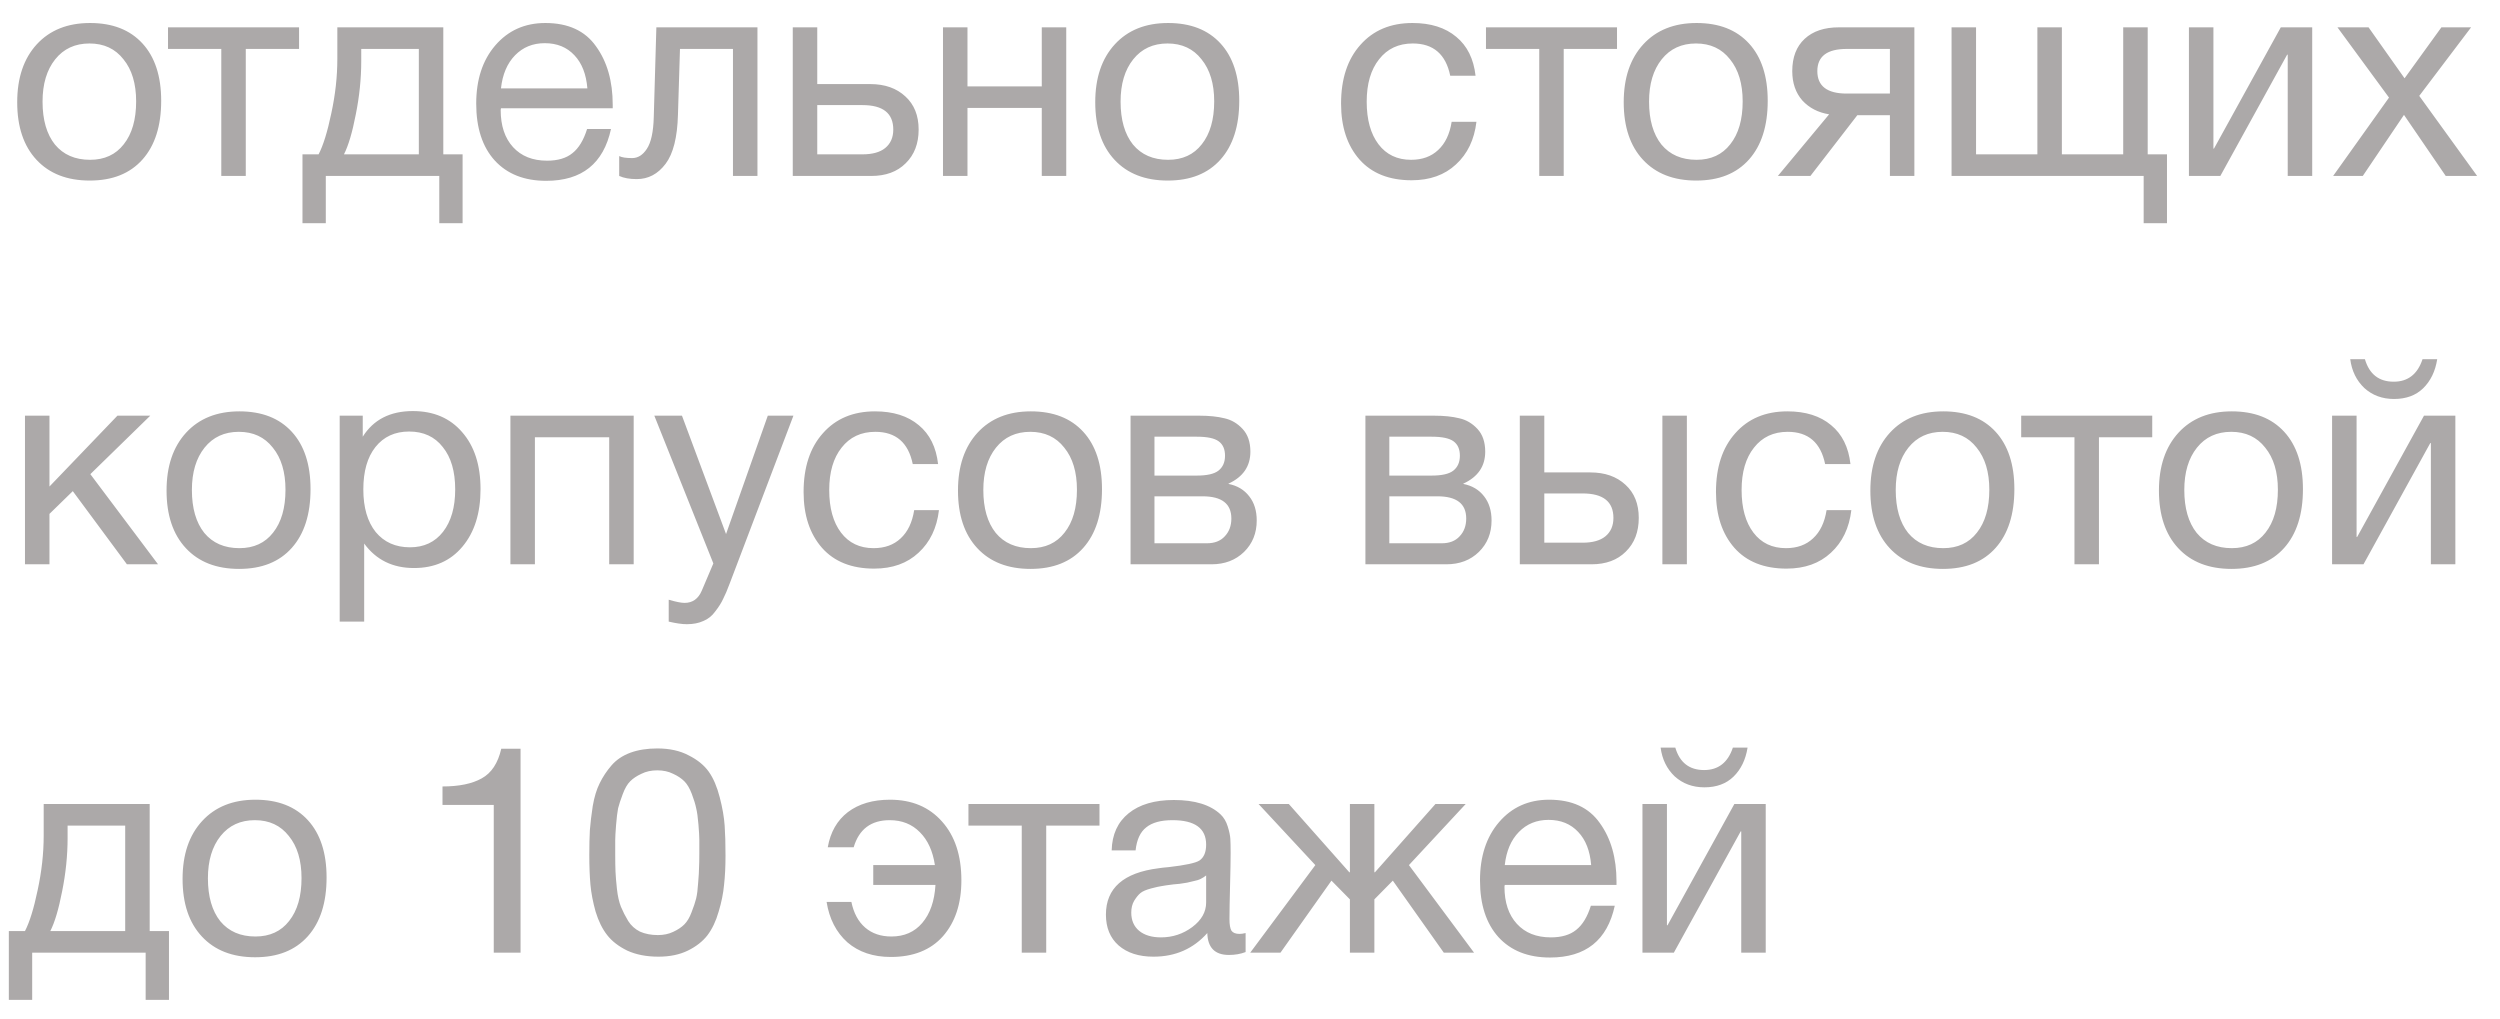<?xml version="1.0" encoding="UTF-8"?> <svg xmlns="http://www.w3.org/2000/svg" width="103" height="42" viewBox="0 0 103 42" fill="none"> <path d="M1.515 1.826C2.053 1.241 2.785 0.948 3.711 0.948C4.636 0.948 5.356 1.229 5.87 1.791C6.384 2.352 6.641 3.139 6.641 4.152C6.641 5.188 6.384 5.995 5.87 6.572C5.356 7.15 4.632 7.439 3.699 7.439C2.765 7.439 2.034 7.154 1.504 6.584C0.974 6.015 0.709 5.224 0.709 4.211C0.709 3.207 0.978 2.412 1.515 1.826ZM5.087 2.443C4.747 2.008 4.28 1.791 3.687 1.791C3.094 1.791 2.623 2.008 2.275 2.443C1.927 2.878 1.753 3.46 1.753 4.187C1.753 4.939 1.923 5.528 2.263 5.955C2.611 6.375 3.094 6.584 3.711 6.584C4.304 6.584 4.767 6.371 5.099 5.944C5.439 5.516 5.609 4.927 5.609 4.176C5.609 3.448 5.435 2.87 5.087 2.443ZM12.321 2.016H10.126V7.249H9.117V2.016H6.922V1.126H12.321V2.016ZM19.059 9.195H18.098V7.249H13.423V9.195H12.462V6.359H13.126C13.316 5.995 13.49 5.433 13.649 4.674C13.815 3.907 13.898 3.159 13.898 2.431V1.126H18.264V6.359H19.059V9.195ZM17.256 6.359V2.016H14.883V2.526C14.883 3.246 14.807 3.978 14.657 4.721C14.515 5.457 14.353 6.003 14.171 6.359H17.256ZM25.173 5.315C24.864 6.739 23.974 7.45 22.503 7.45C21.601 7.45 20.893 7.17 20.379 6.608C19.873 6.046 19.62 5.267 19.62 4.27C19.62 3.282 19.881 2.483 20.403 1.874C20.933 1.257 21.621 0.948 22.467 0.948C23.409 0.948 24.105 1.268 24.556 1.909C25.015 2.542 25.244 3.345 25.244 4.318V4.46H20.64L20.628 4.532C20.628 5.18 20.798 5.69 21.138 6.062C21.479 6.434 21.945 6.62 22.538 6.62C22.982 6.62 23.33 6.517 23.583 6.311C23.844 6.106 24.046 5.773 24.188 5.315H25.173ZM24.2 3.642C24.152 3.056 23.974 2.601 23.666 2.277C23.357 1.945 22.95 1.779 22.444 1.779C21.953 1.779 21.546 1.945 21.221 2.277C20.897 2.609 20.703 3.064 20.64 3.642H24.2ZM31.207 1.126V7.249H30.198V2.016H28.015L27.932 4.721C27.908 5.655 27.738 6.331 27.422 6.75C27.105 7.17 26.71 7.379 26.235 7.379C25.942 7.379 25.701 7.336 25.511 7.249V6.43C25.614 6.485 25.792 6.513 26.045 6.513C26.283 6.513 26.484 6.387 26.65 6.133C26.824 5.872 26.919 5.437 26.935 4.828L27.042 1.126H31.207ZM37.302 3.974C37.666 4.306 37.848 4.761 37.848 5.338C37.848 5.916 37.67 6.379 37.314 6.727C36.966 7.075 36.495 7.249 35.902 7.249H32.662V1.126H33.671V3.464H35.854C36.455 3.464 36.938 3.634 37.302 3.974ZM35.534 4.33H33.671V6.359H35.534C35.945 6.359 36.258 6.272 36.471 6.098C36.693 5.916 36.803 5.663 36.803 5.338C36.803 4.666 36.38 4.33 35.534 4.33ZM39.86 7.249H38.851V1.126H39.86V3.559H42.921V1.126H43.929V7.249H42.921V4.448H39.86V7.249ZM45.931 1.826C46.469 1.241 47.2 0.948 48.126 0.948C49.051 0.948 49.771 1.229 50.286 1.791C50.8 2.352 51.057 3.139 51.057 4.152C51.057 5.188 50.8 5.995 50.286 6.572C49.771 7.15 49.048 7.439 48.114 7.439C47.181 7.439 46.449 7.154 45.919 6.584C45.389 6.015 45.124 5.224 45.124 4.211C45.124 3.207 45.393 2.412 45.931 1.826ZM49.502 2.443C49.162 2.008 48.696 1.791 48.102 1.791C47.509 1.791 47.038 2.008 46.69 2.443C46.342 2.878 46.168 3.46 46.168 4.187C46.168 4.939 46.338 5.528 46.678 5.955C47.026 6.375 47.509 6.584 48.126 6.584C48.719 6.584 49.182 6.371 49.514 5.944C49.854 5.516 50.025 4.927 50.025 4.176C50.025 3.448 49.85 2.87 49.502 2.443ZM60.829 5.018C60.742 5.754 60.461 6.339 59.986 6.774C59.52 7.209 58.91 7.427 58.159 7.427C57.233 7.427 56.517 7.142 56.011 6.572C55.505 5.995 55.252 5.228 55.252 4.27C55.252 3.25 55.517 2.443 56.047 1.85C56.577 1.249 57.293 0.948 58.194 0.948C58.946 0.948 59.547 1.138 59.998 1.518C60.449 1.889 60.714 2.423 60.793 3.119H59.749C59.567 2.234 59.053 1.791 58.206 1.791C57.621 1.791 57.158 2.008 56.818 2.443C56.478 2.87 56.308 3.452 56.308 4.187C56.308 4.931 56.47 5.516 56.794 5.944C57.119 6.371 57.566 6.584 58.135 6.584C58.594 6.584 58.966 6.45 59.251 6.181C59.543 5.912 59.729 5.524 59.808 5.018H60.829ZM66.621 2.016H64.425V7.249H63.417V2.016H61.222V1.126H66.621V2.016ZM67.704 1.826C68.242 1.241 68.974 0.948 69.899 0.948C70.825 0.948 71.544 1.229 72.059 1.791C72.573 2.352 72.83 3.139 72.83 4.152C72.83 5.188 72.573 5.995 72.059 6.572C71.544 7.15 70.821 7.439 69.887 7.439C68.954 7.439 68.222 7.154 67.692 6.584C67.162 6.015 66.897 5.224 66.897 4.211C66.897 3.207 67.166 2.412 67.704 1.826ZM71.276 2.443C70.935 2.008 70.469 1.791 69.875 1.791C69.282 1.791 68.811 2.008 68.463 2.443C68.115 2.878 67.941 3.46 67.941 4.187C67.941 4.939 68.111 5.528 68.451 5.955C68.8 6.375 69.282 6.584 69.899 6.584C70.492 6.584 70.955 6.371 71.287 5.944C71.628 5.516 71.798 4.927 71.798 4.176C71.798 3.448 71.624 2.87 71.276 2.443ZM78.872 7.249H77.864V4.745H76.523L74.589 7.249H73.248L75.36 4.71C74.909 4.638 74.541 4.448 74.257 4.14C73.98 3.824 73.841 3.42 73.841 2.93C73.841 2.36 74.011 1.917 74.351 1.601C74.692 1.284 75.162 1.126 75.763 1.126H78.872V7.249ZM77.864 2.016H76.084C75.277 2.016 74.874 2.321 74.874 2.93C74.874 3.547 75.277 3.855 76.084 3.855H77.864V2.016ZM80.404 7.249V1.126H81.413V6.359H83.94V1.126H84.949V6.359H87.476V1.126H88.485V6.359H89.28V9.195H88.319V7.249H80.404ZM91.478 7.249H90.184V1.126H91.193V6.122H91.216L93.969 1.126H95.263V7.249H94.254V2.253H94.23L91.478 7.249ZM101.809 1.126L99.673 3.95L102.058 7.249H100.764L99.044 4.733L97.347 7.249H96.125L98.427 4.021L96.303 1.126H97.584L99.068 3.226L100.586 1.126H101.809ZM6.511 23.249H5.229L2.999 20.235L2.038 21.172V23.249H1.029V17.126H2.038V20.045L4.838 17.126H6.191L3.722 19.535L6.511 23.249ZM7.668 17.826C8.206 17.241 8.938 16.948 9.864 16.948C10.789 16.948 11.509 17.229 12.023 17.791C12.537 18.352 12.794 19.139 12.794 20.152C12.794 21.188 12.537 21.995 12.023 22.572C11.509 23.15 10.785 23.439 9.852 23.439C8.918 23.439 8.187 23.154 7.657 22.584C7.127 22.015 6.862 21.224 6.862 20.211C6.862 19.206 7.131 18.412 7.668 17.826ZM11.24 18.443C10.9 18.008 10.433 17.791 9.84 17.791C9.247 17.791 8.776 18.008 8.428 18.443C8.08 18.878 7.906 19.46 7.906 20.187C7.906 20.939 8.076 21.528 8.416 21.955C8.764 22.375 9.247 22.584 9.864 22.584C10.457 22.584 10.92 22.371 11.252 21.944C11.592 21.516 11.762 20.927 11.762 20.176C11.762 19.448 11.588 18.87 11.24 18.443ZM14.945 17.126V17.992C15.388 17.288 16.076 16.936 17.009 16.936C17.864 16.936 18.54 17.225 19.038 17.802C19.545 18.38 19.798 19.163 19.798 20.152C19.798 21.141 19.549 21.932 19.05 22.525C18.56 23.11 17.895 23.403 17.057 23.403C16.179 23.403 15.495 23.067 15.004 22.394V25.61H13.995V17.126H14.945ZM16.855 17.779C16.27 17.779 15.807 17.992 15.467 18.419C15.135 18.839 14.969 19.42 14.969 20.164C14.969 20.907 15.139 21.493 15.479 21.92C15.827 22.339 16.297 22.549 16.891 22.549C17.468 22.549 17.923 22.335 18.255 21.908C18.587 21.481 18.754 20.899 18.754 20.164C18.754 19.42 18.584 18.839 18.243 18.419C17.911 17.992 17.448 17.779 16.855 17.779ZM22.038 23.249H21.029V17.126H26.108V23.249H25.099V18.016H22.038V23.249ZM32.689 17.126L30.067 24.032C29.964 24.309 29.873 24.522 29.794 24.673C29.723 24.831 29.616 25.001 29.474 25.183C29.339 25.373 29.173 25.507 28.975 25.586C28.785 25.673 28.56 25.717 28.299 25.717C28.101 25.717 27.852 25.681 27.551 25.61V24.708C27.844 24.795 28.062 24.839 28.204 24.839C28.536 24.839 28.773 24.669 28.916 24.329L29.39 23.213L26.958 17.126H28.097L29.913 22.003L31.633 17.126H32.689ZM38.685 21.018C38.598 21.754 38.317 22.339 37.842 22.774C37.376 23.209 36.767 23.427 36.015 23.427C35.089 23.427 34.373 23.142 33.867 22.572C33.361 21.995 33.108 21.228 33.108 20.27C33.108 19.25 33.373 18.443 33.903 17.85C34.433 17.249 35.149 16.948 36.051 16.948C36.802 16.948 37.403 17.138 37.854 17.518C38.305 17.889 38.57 18.423 38.649 19.119H37.605C37.423 18.233 36.909 17.791 36.062 17.791C35.477 17.791 35.014 18.008 34.674 18.443C34.334 18.87 34.164 19.452 34.164 20.187C34.164 20.931 34.326 21.516 34.65 21.944C34.975 22.371 35.422 22.584 35.991 22.584C36.45 22.584 36.822 22.45 37.107 22.181C37.399 21.912 37.585 21.524 37.664 21.018H38.685ZM40.276 17.826C40.814 17.241 41.546 16.948 42.471 16.948C43.397 16.948 44.117 17.229 44.631 17.791C45.145 18.352 45.402 19.139 45.402 20.152C45.402 21.188 45.145 21.995 44.631 22.572C44.117 23.15 43.393 23.439 42.459 23.439C41.526 23.439 40.794 23.154 40.264 22.584C39.734 22.015 39.469 21.224 39.469 20.211C39.469 19.206 39.738 18.412 40.276 17.826ZM43.848 18.443C43.508 18.008 43.041 17.791 42.447 17.791C41.854 17.791 41.383 18.008 41.035 18.443C40.687 18.878 40.513 19.46 40.513 20.187C40.513 20.939 40.684 21.528 41.024 21.955C41.372 22.375 41.854 22.584 42.471 22.584C43.065 22.584 43.527 22.371 43.859 21.944C44.2 21.516 44.37 20.927 44.37 20.176C44.37 19.448 44.196 18.87 43.848 18.443ZM46.579 23.249V17.126H49.415C49.819 17.126 50.163 17.162 50.448 17.233C50.732 17.296 50.982 17.442 51.195 17.672C51.409 17.901 51.516 18.214 51.516 18.609C51.516 19.21 51.215 19.649 50.614 19.926V19.938C50.978 20.009 51.262 20.18 51.468 20.448C51.674 20.709 51.777 21.042 51.777 21.445C51.777 21.967 51.602 22.398 51.255 22.739C50.906 23.079 50.459 23.249 49.914 23.249H46.579ZM49.309 19.594C49.728 19.594 50.024 19.527 50.198 19.392C50.38 19.25 50.471 19.044 50.471 18.775C50.471 18.506 50.384 18.309 50.21 18.182C50.036 18.055 49.736 17.992 49.309 17.992H47.564V19.594H49.309ZM47.564 20.448V22.383H49.724C50.04 22.383 50.285 22.288 50.459 22.098C50.641 21.908 50.732 21.663 50.732 21.362C50.732 20.753 50.337 20.448 49.546 20.448H47.564ZM56.255 23.249V17.126H59.091C59.494 17.126 59.839 17.162 60.123 17.233C60.408 17.296 60.657 17.442 60.871 17.672C61.084 17.901 61.191 18.214 61.191 18.609C61.191 19.21 60.891 19.649 60.289 19.926V19.938C60.653 20.009 60.938 20.18 61.144 20.448C61.349 20.709 61.452 21.042 61.452 21.445C61.452 21.967 61.278 22.398 60.93 22.739C60.582 23.079 60.135 23.249 59.589 23.249H56.255ZM58.984 19.594C59.403 19.594 59.7 19.527 59.874 19.392C60.056 19.25 60.147 19.044 60.147 18.775C60.147 18.506 60.06 18.309 59.886 18.182C59.712 18.055 59.411 17.992 58.984 17.992H57.24V19.594H58.984ZM57.24 20.448V22.383H59.4C59.716 22.383 59.961 22.288 60.135 22.098C60.317 21.908 60.408 21.663 60.408 21.362C60.408 20.753 60.013 20.448 59.221 20.448H57.24ZM68.49 17.126H69.499V23.249H68.49V17.126ZM66.971 19.974C67.335 20.306 67.517 20.761 67.517 21.338C67.517 21.916 67.339 22.379 66.983 22.727C66.635 23.075 66.164 23.249 65.571 23.249H62.616V17.126H63.625V19.464H65.523C66.125 19.464 66.607 19.634 66.971 19.974ZM65.203 20.33H63.625V22.359H65.203C65.614 22.359 65.927 22.272 66.141 22.098C66.362 21.916 66.473 21.663 66.473 21.338C66.473 20.666 66.049 20.33 65.203 20.33ZM76.275 21.018C76.188 21.754 75.907 22.339 75.433 22.774C74.966 23.209 74.357 23.427 73.605 23.427C72.68 23.427 71.964 23.142 71.457 22.572C70.951 21.995 70.698 21.228 70.698 20.27C70.698 19.25 70.963 18.443 71.493 17.85C72.023 17.249 72.739 16.948 73.641 16.948C74.392 16.948 74.993 17.138 75.444 17.518C75.895 17.889 76.16 18.423 76.239 19.119H75.195C75.013 18.233 74.499 17.791 73.653 17.791C73.067 17.791 72.605 18.008 72.264 18.443C71.924 18.87 71.754 19.452 71.754 20.187C71.754 20.931 71.916 21.516 72.241 21.944C72.565 22.371 73.012 22.584 73.582 22.584C74.04 22.584 74.412 22.45 74.697 22.181C74.99 21.912 75.175 21.524 75.255 21.018H76.275ZM77.866 17.826C78.404 17.241 79.136 16.948 80.061 16.948C80.987 16.948 81.707 17.229 82.221 17.791C82.735 18.352 82.992 19.139 82.992 20.152C82.992 21.188 82.735 21.995 82.221 22.572C81.707 23.15 80.983 23.439 80.05 23.439C79.116 23.439 78.385 23.154 77.855 22.584C77.325 22.015 77.059 21.224 77.059 20.211C77.059 19.206 77.328 18.412 77.866 17.826ZM81.438 18.443C81.098 18.008 80.631 17.791 80.038 17.791C79.445 17.791 78.974 18.008 78.626 18.443C78.278 18.878 78.104 19.46 78.104 20.187C78.104 20.939 78.274 21.528 78.614 21.955C78.962 22.375 79.445 22.584 80.061 22.584C80.655 22.584 81.118 22.371 81.45 21.944C81.79 21.516 81.96 20.927 81.96 20.176C81.96 19.448 81.786 18.87 81.438 18.443ZM88.672 18.016H86.477V23.249H85.468V18.016H83.273V17.126H88.672V18.016ZM89.755 17.826C90.293 17.241 91.025 16.948 91.95 16.948C92.876 16.948 93.596 17.229 94.11 17.791C94.624 18.352 94.881 19.139 94.881 20.152C94.881 21.188 94.624 21.995 94.11 22.572C93.596 23.15 92.872 23.439 91.939 23.439C91.005 23.439 90.273 23.154 89.743 22.584C89.213 22.015 88.948 21.224 88.948 20.211C88.948 19.206 89.217 18.412 89.755 17.826ZM93.327 18.443C92.987 18.008 92.52 17.791 91.927 17.791C91.333 17.791 90.863 18.008 90.515 18.443C90.167 18.878 89.993 19.46 89.993 20.187C89.993 20.939 90.163 21.528 90.503 21.955C90.851 22.375 91.333 22.584 91.95 22.584C92.544 22.584 93.007 22.371 93.339 21.944C93.679 21.516 93.849 20.927 93.849 20.176C93.849 19.448 93.675 18.87 93.327 18.443ZM100.413 14.8C100.334 15.299 100.14 15.698 99.832 15.999C99.531 16.291 99.132 16.438 98.633 16.438C98.151 16.438 97.743 16.288 97.411 15.987C97.087 15.678 96.893 15.283 96.83 14.8H97.435C97.617 15.417 98.012 15.726 98.622 15.726C99.207 15.726 99.603 15.417 99.808 14.8H100.413ZM97.376 23.249H96.082V17.126H97.091V22.122H97.115L99.868 17.126H101.161V23.249H100.152V18.253H100.128L97.376 23.249ZM6.962 41.195H6.001V39.249H1.326V41.195H0.364V38.359H1.029C1.219 37.995 1.393 37.433 1.551 36.674C1.717 35.907 1.8 35.159 1.8 34.431V33.126H6.167V38.359H6.962V41.195ZM5.158 38.359V34.016H2.785V34.526C2.785 35.246 2.71 35.978 2.56 36.721C2.417 37.457 2.255 38.003 2.073 38.359H5.158ZM8.329 33.826C8.867 33.241 9.599 32.948 10.524 32.948C11.45 32.948 12.169 33.229 12.684 33.791C13.198 34.352 13.455 35.139 13.455 36.152C13.455 37.188 13.198 37.995 12.684 38.572C12.169 39.15 11.446 39.439 10.512 39.439C9.579 39.439 8.847 39.154 8.317 38.584C7.787 38.015 7.522 37.224 7.522 36.211C7.522 35.206 7.791 34.411 8.329 33.826ZM11.9 34.443C11.56 34.008 11.094 33.791 10.5 33.791C9.907 33.791 9.436 34.008 9.088 34.443C8.74 34.878 8.566 35.46 8.566 36.187C8.566 36.939 8.736 37.528 9.076 37.955C9.425 38.375 9.907 38.584 10.524 38.584C11.117 38.584 11.58 38.371 11.912 37.944C12.253 37.516 12.423 36.927 12.423 36.176C12.423 35.448 12.249 34.87 11.9 34.443ZM21.447 30.848V39.249H20.343V33.162H18.231V32.402C18.912 32.402 19.45 32.291 19.845 32.07C20.249 31.849 20.517 31.441 20.652 30.848H21.447ZM27.079 30.836C27.585 30.836 28.017 30.931 28.373 31.121C28.736 31.303 29.013 31.528 29.203 31.797C29.393 32.066 29.543 32.418 29.654 32.853C29.765 33.28 29.832 33.668 29.856 34.016C29.88 34.356 29.891 34.767 29.891 35.25C29.891 35.693 29.872 36.093 29.832 36.449C29.8 36.804 29.725 37.176 29.607 37.564C29.496 37.952 29.342 38.276 29.144 38.537C28.946 38.79 28.677 39 28.337 39.166C27.997 39.332 27.593 39.415 27.127 39.415C26.636 39.415 26.209 39.332 25.845 39.166C25.489 38.992 25.212 38.778 25.015 38.525C24.817 38.272 24.659 37.952 24.54 37.564C24.429 37.168 24.358 36.797 24.326 36.449C24.295 36.093 24.279 35.685 24.279 35.226C24.279 34.831 24.287 34.487 24.303 34.194C24.326 33.901 24.366 33.573 24.421 33.209C24.485 32.837 24.579 32.525 24.706 32.272C24.833 32.011 24.995 31.765 25.193 31.536C25.39 31.307 25.647 31.133 25.964 31.014C26.288 30.895 26.66 30.836 27.079 30.836ZM27.732 31.88C27.542 31.785 27.325 31.738 27.079 31.738C26.834 31.738 26.616 31.785 26.427 31.88C26.237 31.967 26.082 32.07 25.964 32.189C25.845 32.307 25.742 32.485 25.655 32.723C25.568 32.952 25.505 33.146 25.465 33.304C25.434 33.462 25.406 33.692 25.382 33.992C25.359 34.285 25.347 34.495 25.347 34.621C25.347 34.74 25.347 34.941 25.347 35.226C25.347 35.503 25.351 35.733 25.359 35.914C25.367 36.096 25.386 36.334 25.418 36.627C25.45 36.919 25.505 37.164 25.584 37.362C25.663 37.552 25.762 37.746 25.881 37.944C26 38.133 26.162 38.28 26.367 38.383C26.581 38.477 26.826 38.525 27.103 38.525C27.34 38.525 27.55 38.481 27.732 38.394C27.922 38.307 28.076 38.205 28.195 38.086C28.313 37.967 28.412 37.801 28.491 37.588C28.578 37.366 28.642 37.176 28.681 37.018C28.721 36.852 28.748 36.634 28.764 36.365C28.788 36.089 28.8 35.887 28.8 35.76C28.808 35.626 28.812 35.432 28.812 35.179C28.812 34.902 28.812 34.704 28.812 34.586C28.812 34.467 28.8 34.261 28.776 33.968C28.752 33.676 28.721 33.45 28.681 33.292C28.649 33.134 28.59 32.94 28.503 32.711C28.416 32.481 28.313 32.307 28.195 32.189C28.076 32.07 27.922 31.967 27.732 31.88ZM39.609 36.27C39.609 37.228 39.356 37.995 38.85 38.572C38.344 39.142 37.628 39.427 36.702 39.427C35.974 39.427 35.377 39.225 34.91 38.822C34.452 38.41 34.167 37.856 34.056 37.16H35.077C35.172 37.619 35.361 37.971 35.646 38.217C35.931 38.462 36.291 38.584 36.726 38.584C37.256 38.584 37.679 38.398 37.995 38.027C38.32 37.647 38.502 37.125 38.541 36.46H35.978V35.642H38.518C38.431 35.064 38.225 34.613 37.901 34.289C37.576 33.957 37.161 33.791 36.655 33.791C35.887 33.791 35.393 34.162 35.172 34.906H34.104C34.214 34.281 34.491 33.798 34.934 33.458C35.385 33.118 35.962 32.948 36.667 32.948C37.568 32.948 38.284 33.249 38.814 33.85C39.344 34.443 39.609 35.25 39.609 36.27ZM45.299 34.016H43.104V39.249H42.096V34.016H39.9V33.126H45.299V34.016ZM51.319 38.442V39.225C51.113 39.304 50.884 39.344 50.631 39.344C50.053 39.344 49.757 39.043 49.741 38.442C49.163 39.091 48.424 39.415 47.522 39.415C46.921 39.415 46.442 39.261 46.086 38.952C45.738 38.644 45.564 38.22 45.564 37.682C45.564 36.591 46.288 35.954 47.735 35.772C47.83 35.756 47.969 35.74 48.151 35.725C48.839 35.646 49.262 35.555 49.42 35.452C49.602 35.325 49.693 35.108 49.693 34.799C49.693 34.127 49.23 33.791 48.305 33.791C47.83 33.791 47.47 33.889 47.225 34.087C46.98 34.277 46.834 34.593 46.786 35.036H45.801C45.817 34.38 46.05 33.87 46.501 33.506C46.952 33.142 47.573 32.96 48.364 32.96C49.227 32.96 49.867 33.158 50.287 33.553C50.421 33.68 50.52 33.846 50.583 34.052C50.647 34.257 50.682 34.427 50.69 34.562C50.698 34.688 50.702 34.882 50.702 35.143C50.702 35.444 50.694 35.899 50.678 36.508C50.662 37.117 50.654 37.572 50.654 37.872C50.654 38.094 50.682 38.252 50.737 38.347C50.801 38.434 50.911 38.477 51.07 38.477C51.133 38.477 51.216 38.466 51.319 38.442ZM49.693 36.069C49.622 36.124 49.547 36.172 49.468 36.211C49.389 36.251 49.286 36.282 49.159 36.306C49.041 36.33 48.958 36.35 48.91 36.365C48.871 36.373 48.768 36.389 48.602 36.413C48.435 36.429 48.349 36.437 48.341 36.437C48.095 36.468 47.933 36.492 47.854 36.508C47.783 36.516 47.641 36.547 47.427 36.603C47.221 36.658 47.075 36.721 46.988 36.793C46.901 36.864 46.814 36.971 46.727 37.113C46.648 37.247 46.608 37.41 46.608 37.599C46.608 37.916 46.715 38.165 46.929 38.347C47.15 38.529 47.451 38.62 47.83 38.62C48.313 38.62 48.744 38.477 49.124 38.193C49.503 37.908 49.693 37.572 49.693 37.184V36.069ZM54.856 36.282L52.756 39.249H51.51L54.192 35.642L51.854 33.126H53.1L55.592 35.938H55.616V33.126H56.624V35.938H56.648L59.14 33.126H60.386L58.048 35.642L60.73 39.249H59.484L57.384 36.282L56.624 37.054V39.249H55.616V37.054L54.856 36.282ZM66.529 37.315C66.221 38.739 65.331 39.45 63.859 39.45C62.957 39.45 62.249 39.17 61.735 38.608C61.229 38.046 60.976 37.267 60.976 36.27C60.976 35.282 61.237 34.483 61.759 33.874C62.289 33.257 62.977 32.948 63.824 32.948C64.765 32.948 65.461 33.268 65.912 33.909C66.371 34.542 66.6 35.345 66.6 36.318V36.46H61.996L61.984 36.532C61.984 37.18 62.154 37.69 62.495 38.062C62.835 38.434 63.301 38.62 63.895 38.62C64.338 38.62 64.686 38.517 64.939 38.311C65.2 38.106 65.402 37.773 65.544 37.315H66.529ZM65.556 35.642C65.508 35.056 65.331 34.601 65.022 34.277C64.713 33.945 64.306 33.779 63.8 33.779C63.309 33.779 62.902 33.945 62.578 34.277C62.253 34.609 62.06 35.064 61.996 35.642H65.556ZM72 30.8C71.921 31.299 71.728 31.698 71.419 31.999C71.118 32.291 70.719 32.438 70.221 32.438C69.738 32.438 69.331 32.288 68.998 31.987C68.674 31.678 68.48 31.283 68.417 30.8H69.022C69.204 31.417 69.6 31.726 70.209 31.726C70.794 31.726 71.19 31.417 71.395 30.8H72ZM68.963 39.249H67.669V33.126H68.678V38.121H68.702L71.455 33.126H72.748V39.249H71.739V34.253H71.716L68.963 39.249Z" fill="#ACA9A9"></path> </svg> 